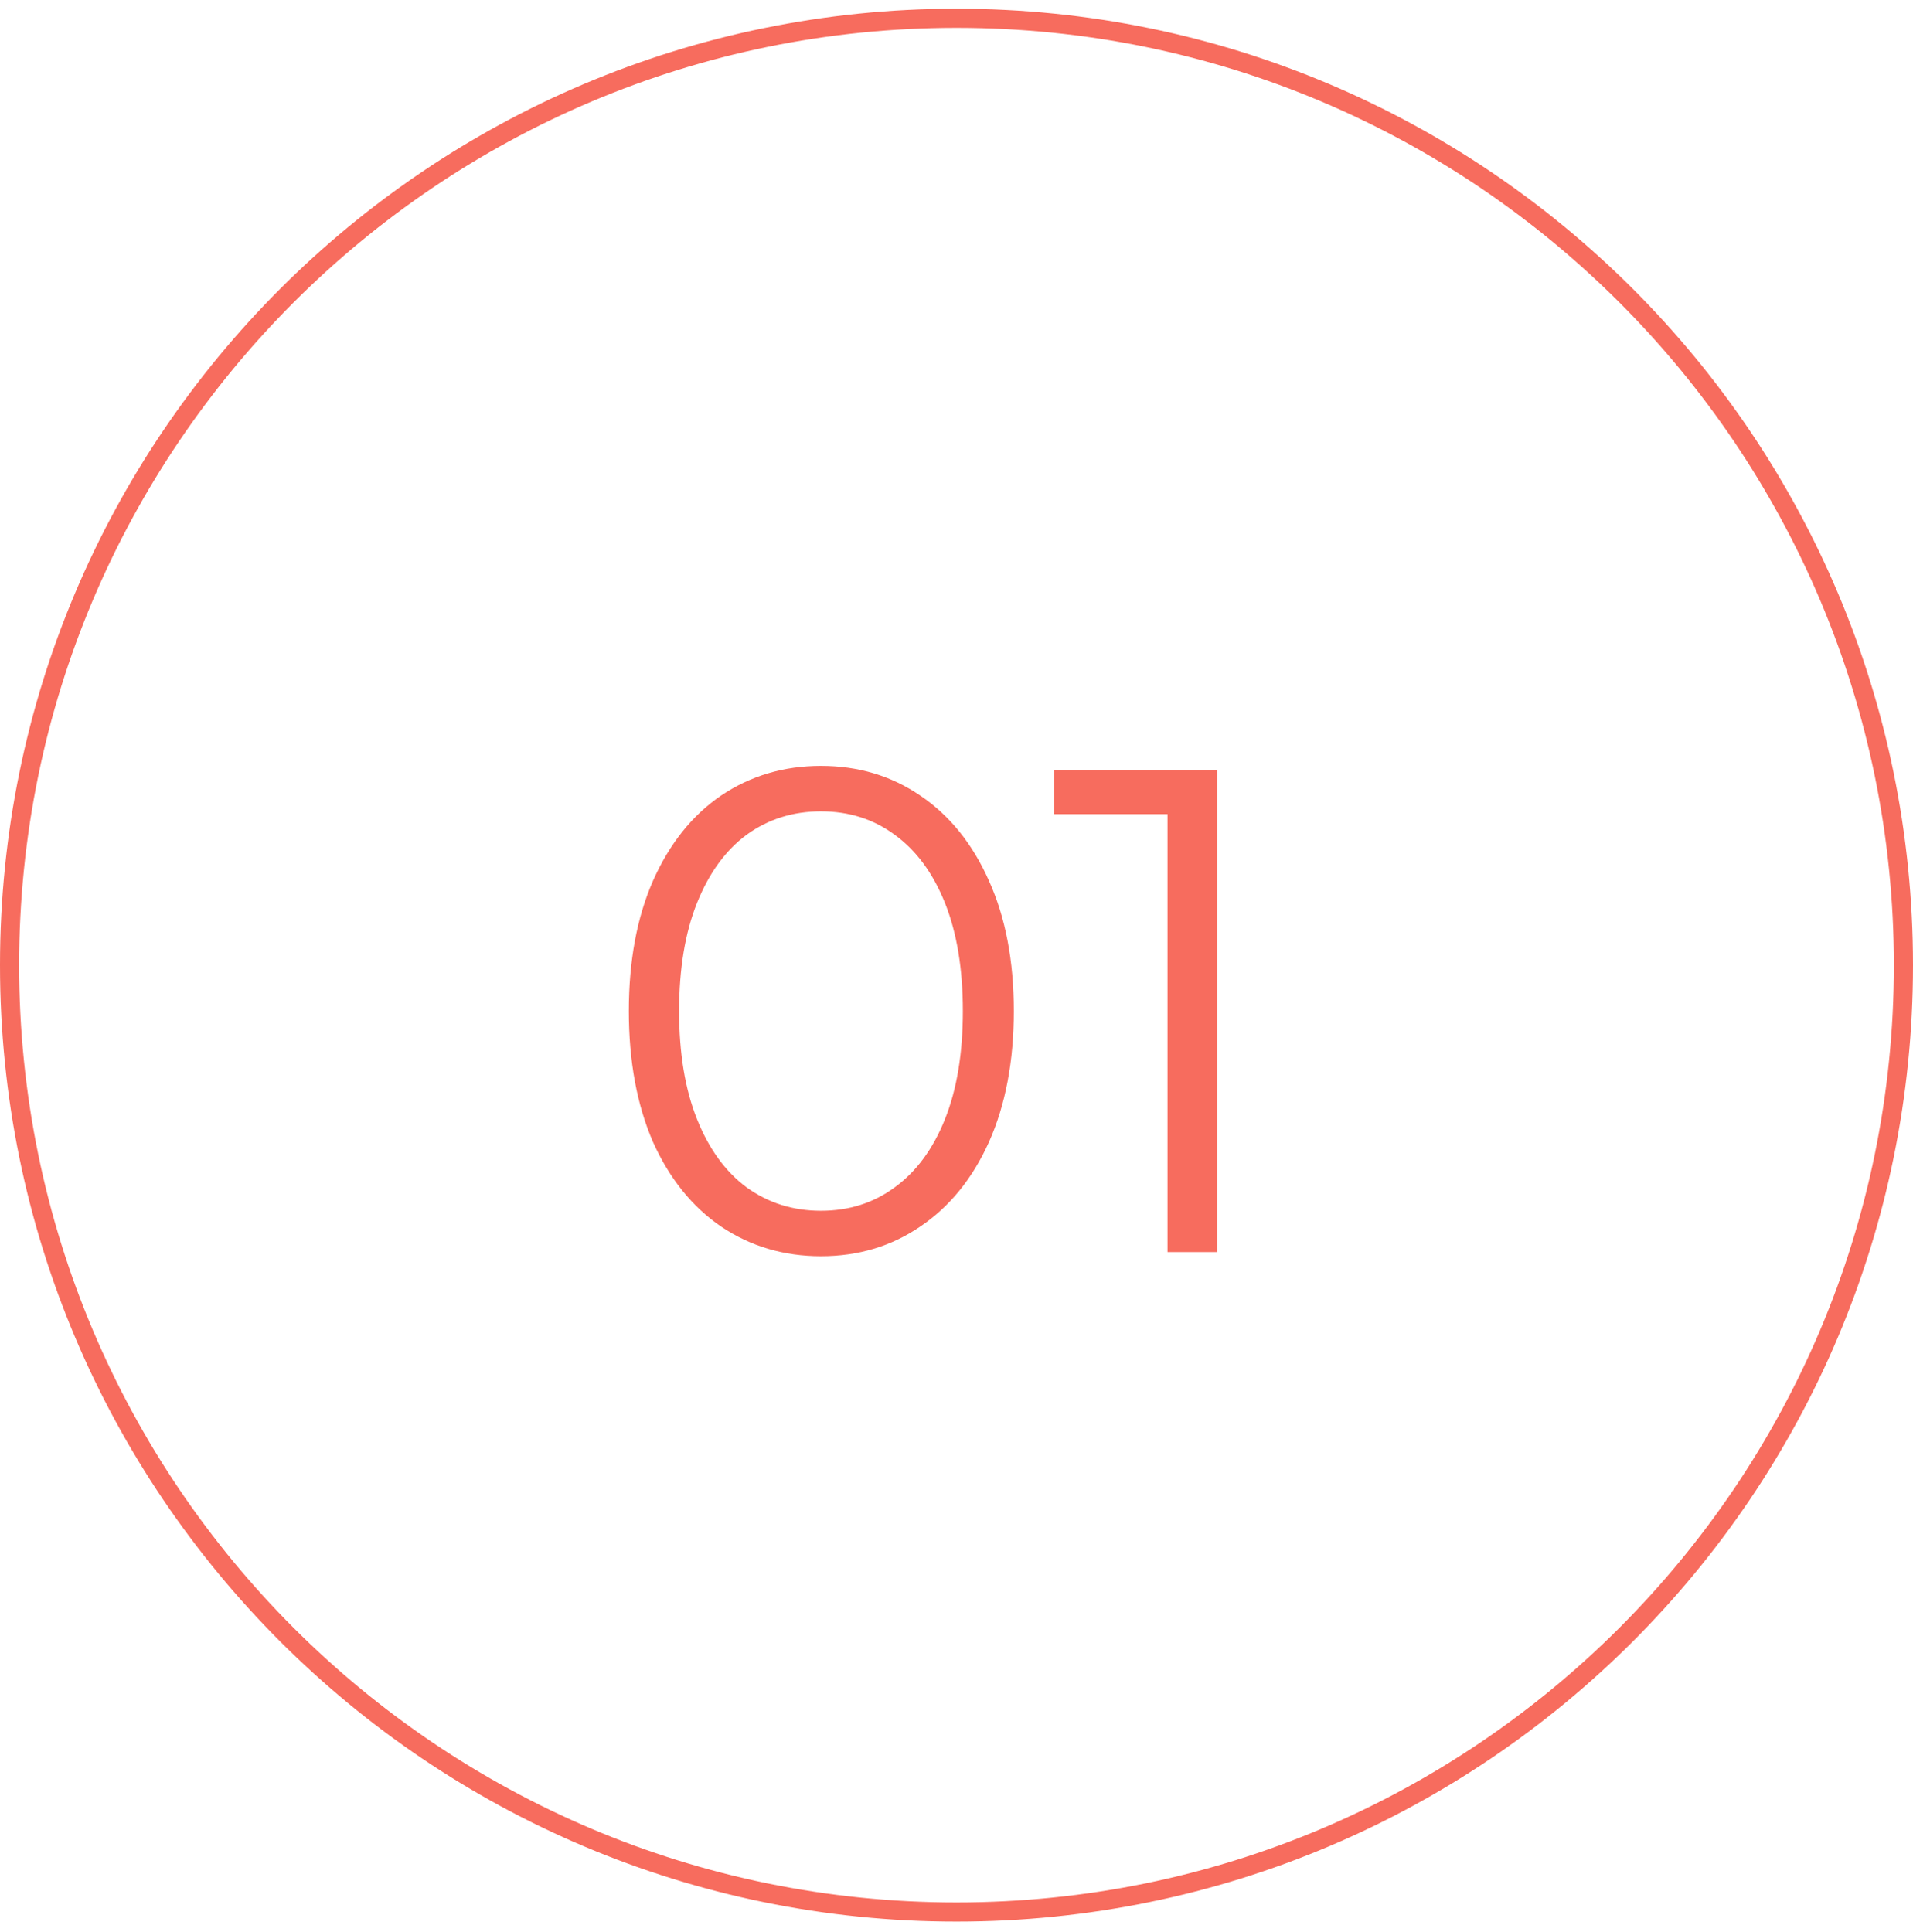 <?xml version="1.0" encoding="UTF-8"?> <svg xmlns="http://www.w3.org/2000/svg" width="100" height="101" viewBox="0 0 100 101" fill="none"> <path d="M99.5 50.456C99.5 77.794 77.338 99.956 50 99.956C22.662 99.956 0.5 77.794 0.5 50.456C0.5 23.118 22.662 0.956 50 0.956C77.338 0.956 99.5 23.118 99.5 50.456Z" stroke="#F76C5E"></path> <path d="M42.916 65.672C40.972 65.672 39.232 65.156 37.696 64.124C36.184 63.092 34.996 61.616 34.132 59.696C33.292 57.752 32.872 55.472 32.872 52.856C32.872 50.24 33.292 47.972 34.132 46.052C34.996 44.108 36.184 42.62 37.696 41.588C39.232 40.556 40.972 40.04 42.916 40.04C44.86 40.04 46.588 40.556 48.1 41.588C49.636 42.62 50.836 44.108 51.7 46.052C52.564 47.972 52.996 50.24 52.996 52.856C52.996 55.472 52.564 57.752 51.7 59.696C50.836 61.616 49.636 63.092 48.1 64.124C46.588 65.156 44.86 65.672 42.916 65.672ZM42.916 63.296C44.38 63.296 45.664 62.888 46.768 62.072C47.896 61.256 48.772 60.068 49.396 58.508C50.02 56.948 50.332 55.064 50.332 52.856C50.332 50.648 50.02 48.764 49.396 47.204C48.772 45.644 47.896 44.456 46.768 43.64C45.664 42.824 44.38 42.416 42.916 42.416C41.452 42.416 40.156 42.824 39.028 43.64C37.924 44.456 37.06 45.644 36.436 47.204C35.812 48.764 35.5 50.648 35.5 52.856C35.5 55.064 35.812 56.948 36.436 58.508C37.06 60.068 37.924 61.256 39.028 62.072C40.156 62.888 41.452 63.296 42.916 63.296ZM63.622 40.256V65.456H61.03V42.56H55.09V40.256H63.622Z" fill="#F76C5E"></path> </svg> 